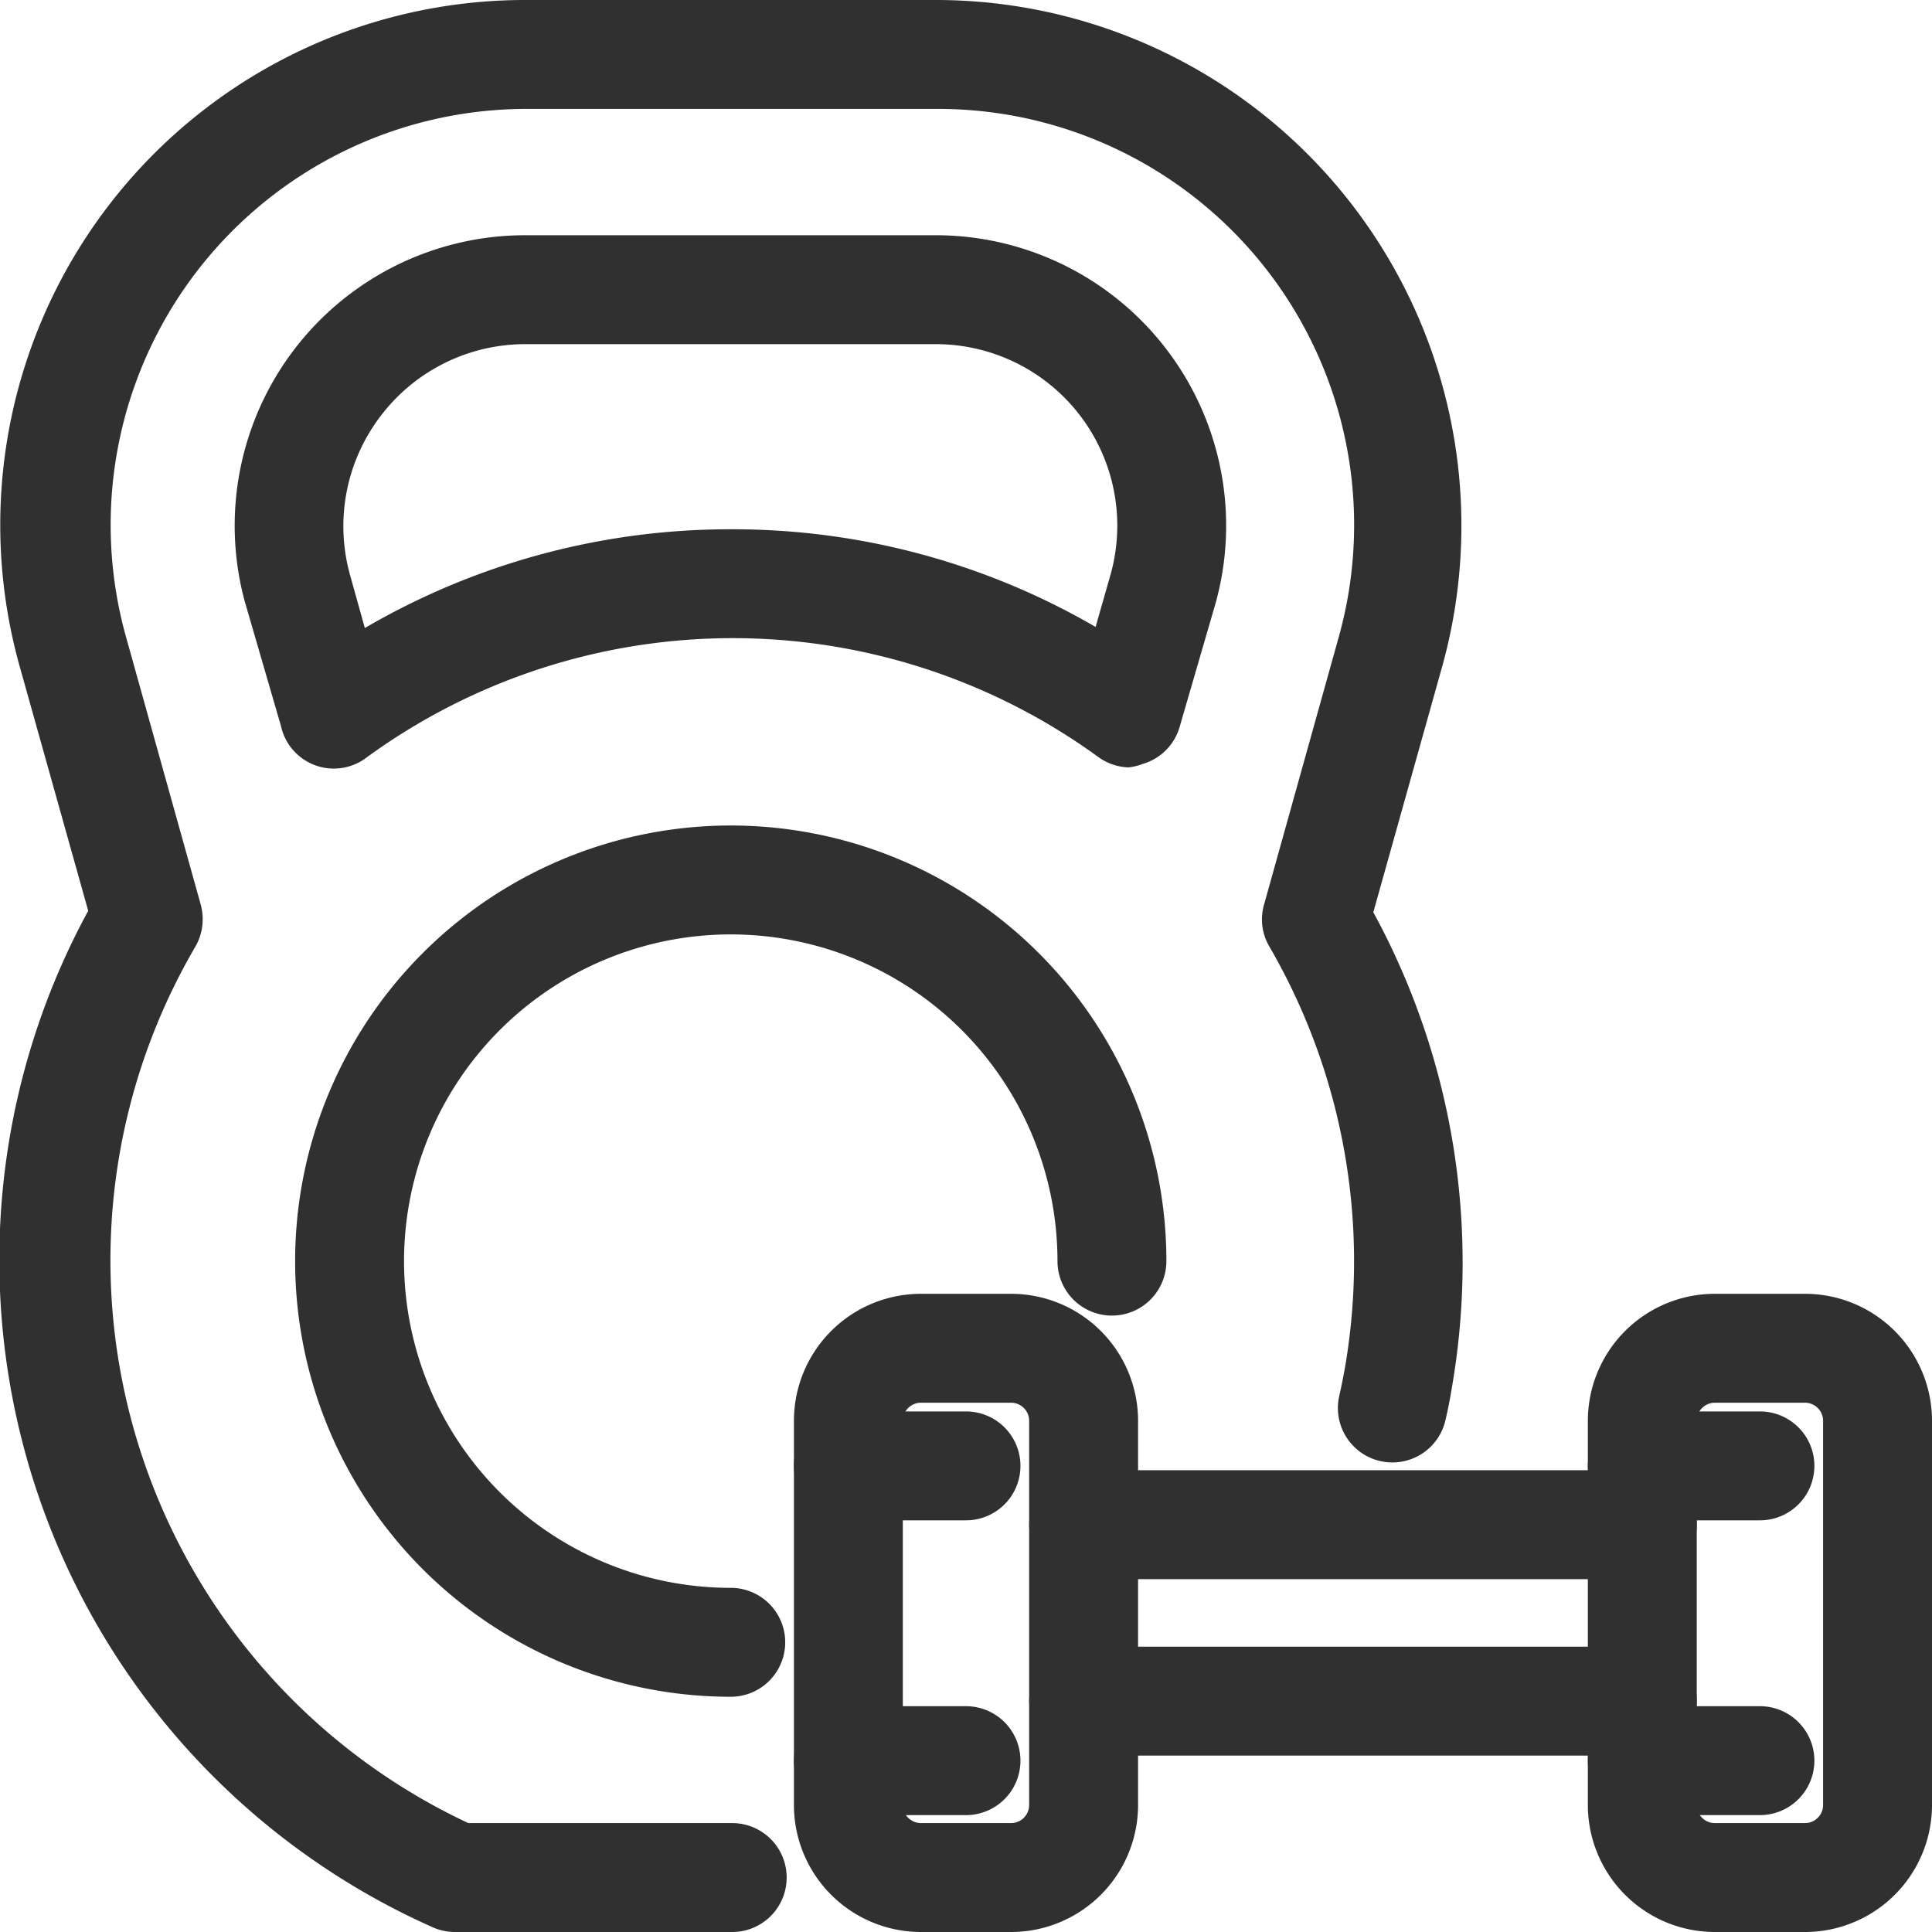 <svg xmlns="http://www.w3.org/2000/svg" width="53.22" height="53.22" viewBox="0 0 53.22 53.22"><defs><style>.cls-1{fill:#303030;}</style></defs><g id="レイヤー_2" data-name="レイヤー 2"><g id="レイヤー_1-2" data-name="レイヤー 1"><path class="cls-1" d="M20.13,53.22H12.54a1.5,1.5,0,0,1-.62-.13,20.12,20.12,0,0,1-9.49-28L.54,18.35A14.46,14.46,0,0,1,14.47,0H25.8A14.48,14.48,0,0,1,39.73,18.35l-1.9,6.78A20.16,20.16,0,0,1,40,38.19c-.05.31-.11.62-.18.92a1.5,1.5,0,0,1-2.93-.65c.06-.26.11-.52.16-.79a17.27,17.27,0,0,0-2.08-11.59,1.47,1.47,0,0,1-.15-1.16l2.06-7.38A11.46,11.46,0,0,0,25.8,3H14.47a11.46,11.46,0,0,0-11,14.54l2.06,7.38a1.52,1.52,0,0,1-.15,1.16,17.12,17.12,0,0,0,7.52,24.14h7.27a1.5,1.5,0,0,1,0,3Zm11-32.08a1.5,1.5,0,0,1-.88-.29,17.12,17.12,0,0,0-20.13,0A1.49,1.49,0,0,1,7.74,20l-1-3.44A8,8,0,0,1,14.47,6.48H25.8A8,8,0,0,1,33.49,16.6l-1,3.44a1.49,1.49,0,0,1-1,1A1.62,1.62,0,0,1,31.08,21.14ZM20.13,14.58a19.88,19.88,0,0,1,10.05,2.69l.42-1.47a5,5,0,0,0-4.8-6.32H14.47a5,5,0,0,0-4,2h0a5,5,0,0,0-.83,4.35l.41,1.47A19.94,19.94,0,0,1,20.13,14.58Zm-10.82-4h0Z"/><path class="cls-1" d="M49.72,53.22H47.24a3.5,3.5,0,0,1-3.5-3.5V39.14a3.5,3.5,0,0,1,3.5-3.5h2.48a3.5,3.5,0,0,1,3.5,3.5V49.72A3.5,3.5,0,0,1,49.72,53.22ZM47.24,38.64a.5.5,0,0,0-.5.5V49.72a.5.5,0,0,0,.5.5h2.48a.5.5,0,0,0,.5-.5V39.14a.5.5,0,0,0-.5-.5Z"/><path class="cls-1" d="M48.48,41.88H45.24a1.5,1.5,0,0,1,0-3h3.24a1.5,1.5,0,0,1,0,3Z"/><path class="cls-1" d="M48.48,50H45.24a1.5,1.5,0,0,1,0-3h3.24a1.5,1.5,0,0,1,0,3Z"/><path class="cls-1" d="M27.85,53.22H25.37a3.5,3.5,0,0,1-3.5-3.5V39.14a3.5,3.5,0,0,1,3.5-3.5h2.48a3.5,3.5,0,0,1,3.5,3.5V49.72A3.5,3.5,0,0,1,27.85,53.22ZM25.37,38.64a.5.5,0,0,0-.5.5V49.72a.5.5,0,0,0,.5.5h2.48a.5.5,0,0,0,.5-.5V39.14a.5.5,0,0,0-.5-.5Z"/><path class="cls-1" d="M26.61,41.88H23.37a1.5,1.5,0,1,1,0-3h3.24a1.5,1.5,0,1,1,0,3Z"/><path class="cls-1" d="M26.61,50H23.37a1.5,1.5,0,1,1,0-3h3.24a1.5,1.5,0,1,1,0,3Z"/><path class="cls-1" d="M45.24,48.36H29.85a1.5,1.5,0,0,1,0-3H45.24a1.5,1.5,0,0,1,0,3Z"/><path class="cls-1" d="M45.24,43.5H29.85a1.5,1.5,0,1,1,0-3H45.24a1.5,1.5,0,1,1,0,3Z"/><path class="cls-1" d="M20.13,46.74a12,12,0,1,1,12-12,1.5,1.5,0,1,1-3,0,9,9,0,1,0-9,9,1.5,1.5,0,1,1,0,3Z"/></g></g></svg>